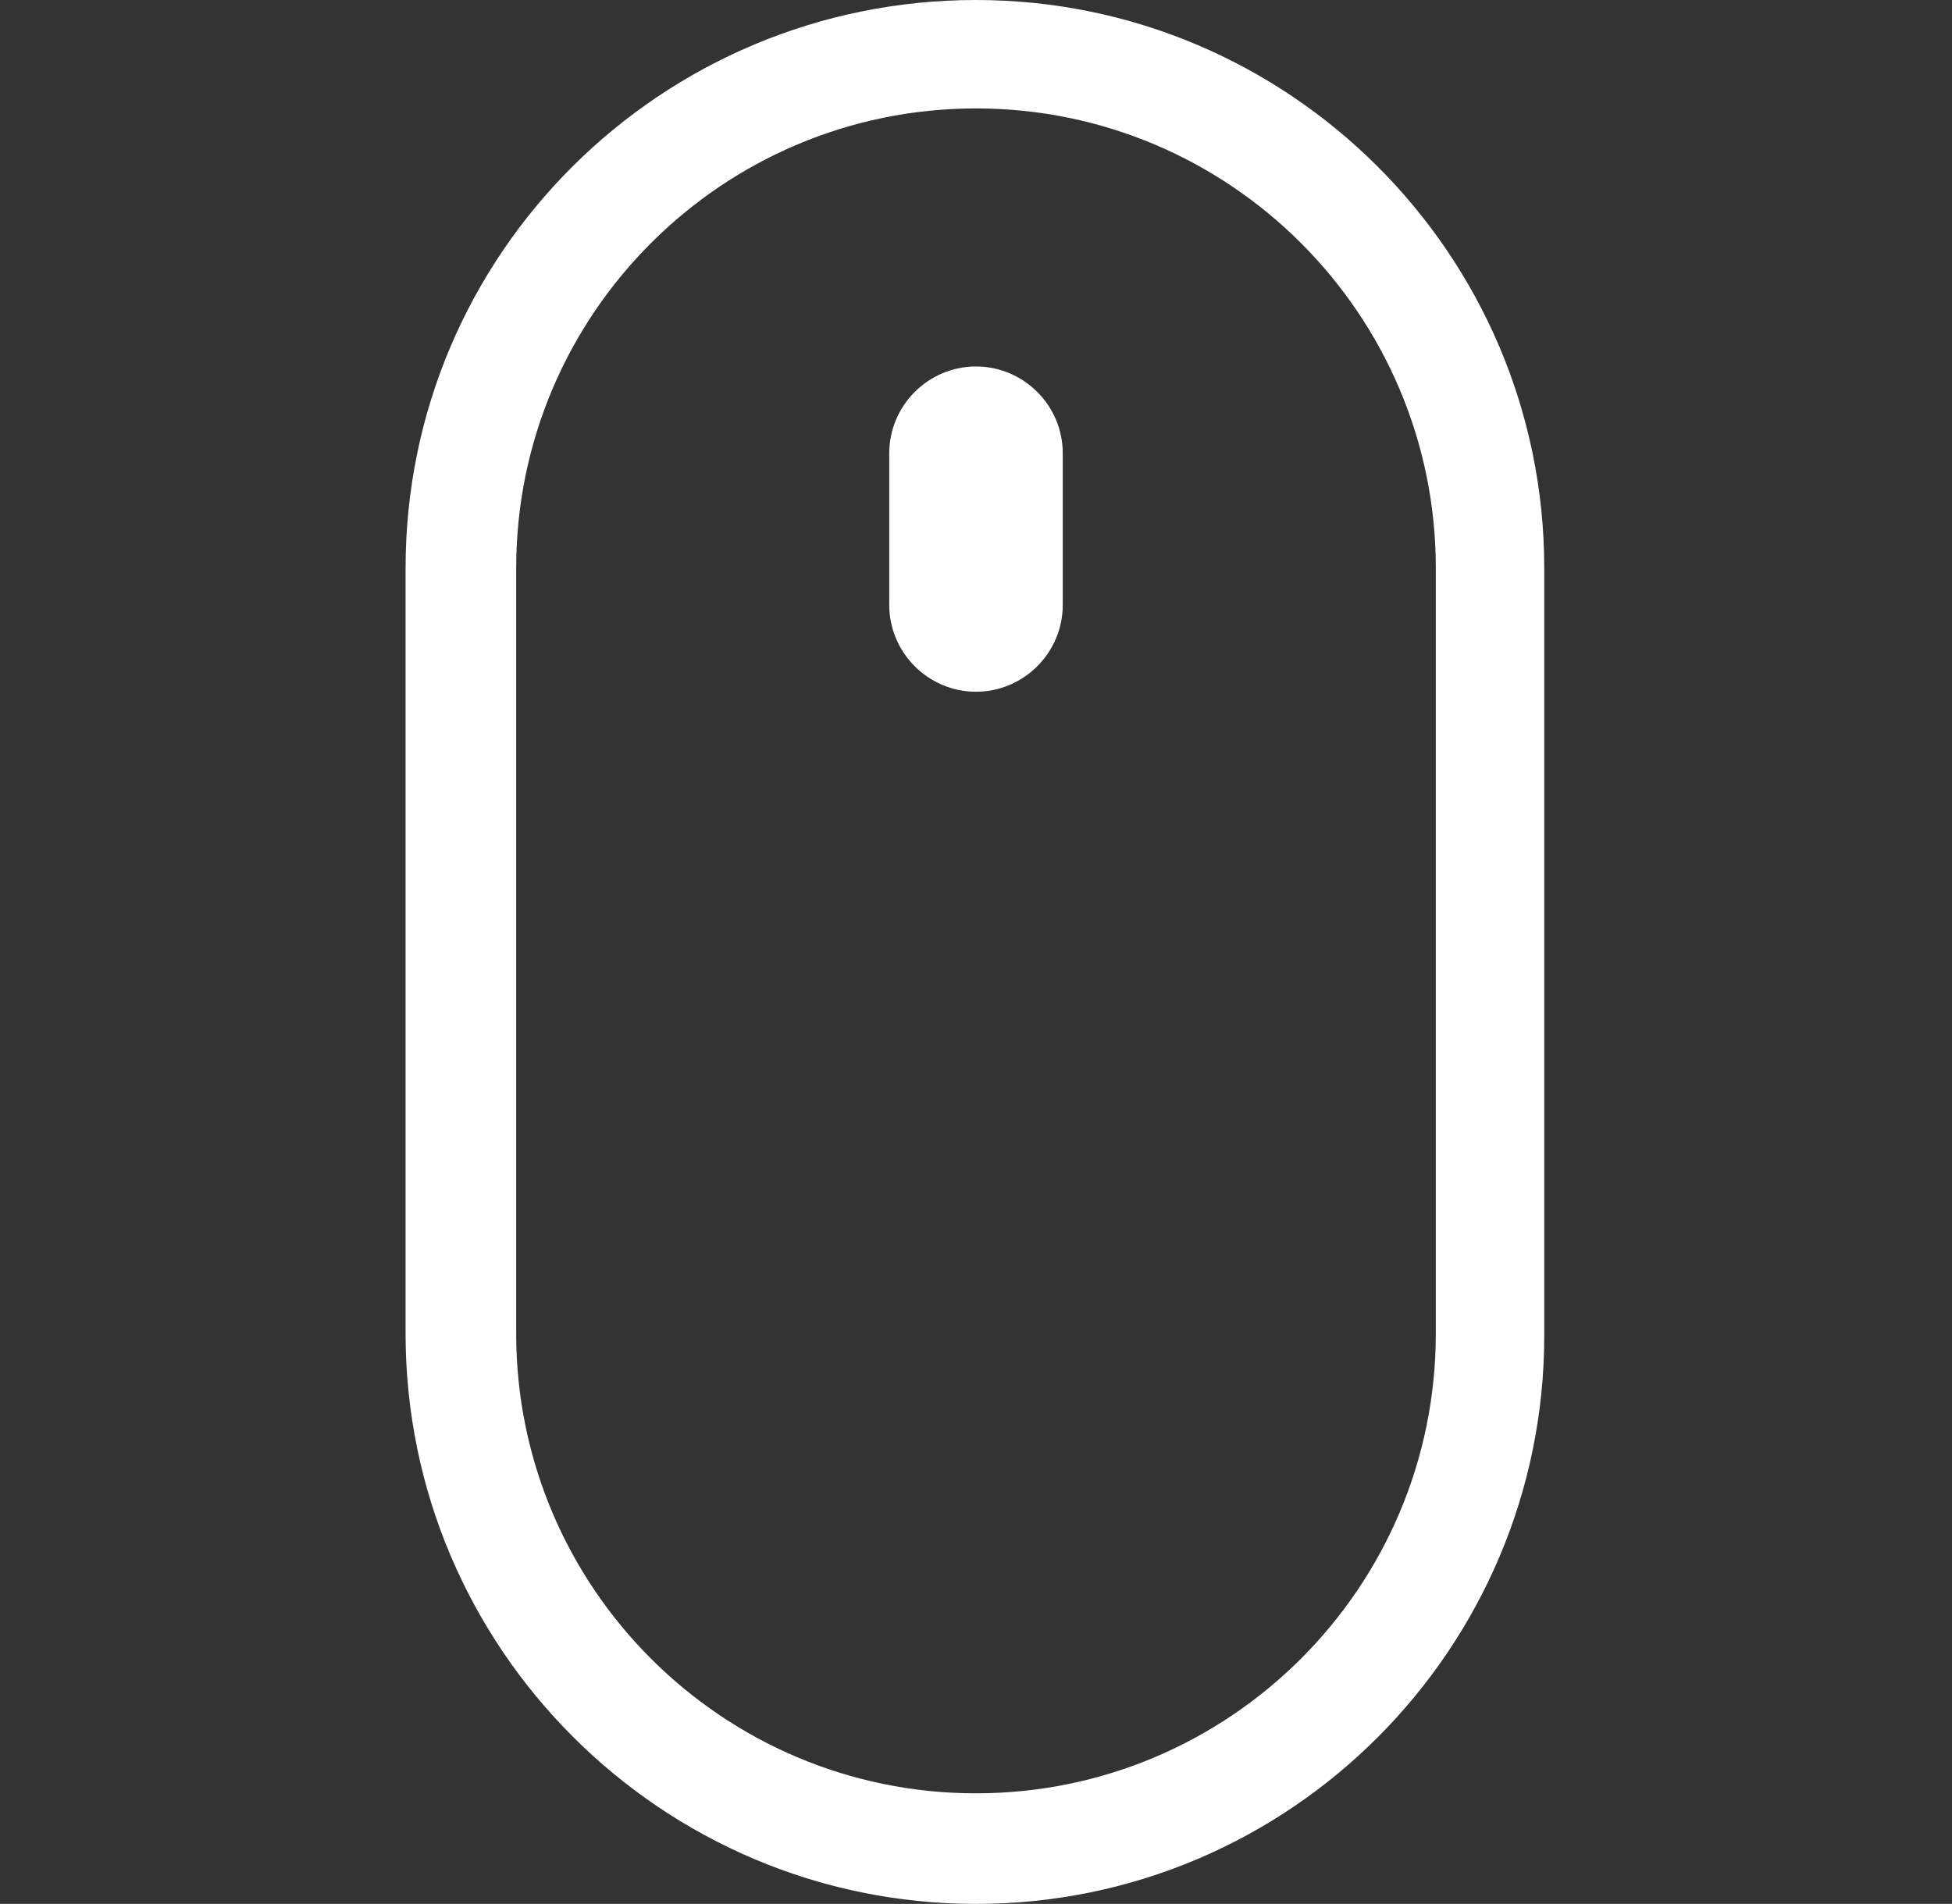 <?xml version="1.0" encoding="utf-8"?>
<!-- Generator: Adobe Illustrator 23.0.1, SVG Export Plug-In . SVG Version: 6.00 Build 0)  -->
<svg version="1.1" id="Layer_1" xmlns="http://www.w3.org/2000/svg" xmlns:xlink="http://www.w3.org/1999/xlink" x="0px" y="0px"
	 viewBox="0 0 90 87.8" style="enable-background:new 0 0 90 87.8;" xml:space="preserve">
<rect x="0" y="0" width="90" height="87.8" fill="#333333" stroke="none"/>
<style type="text/css">
	.st0{fill:#FFFFFF;}
</style>
<g>
	<path class="st0" d="M45,0C30.5,0,18.7,11.7,18.7,26.2v35.3C18.7,76,30.5,87.8,45,87.8S71.2,76,71.2,61.6V26.2
		C71.2,11.7,59.4,0,45,0z M66.2,61.5c0,11.7-9.5,21.2-21.2,21.2s-21.2-9.5-21.2-21.2V26.2C23.8,14.5,33.3,5,45,5s21.2,9.5,21.2,21.2
		V61.5z"/>
	<path class="st0" d="M45,16.9c-2.2,0-4,1.8-4,4v7c0,2.2,1.8,4,4,4s4-1.8,4-4v-7C49,18.7,47.2,16.9,45,16.9z"/>
</g>
</svg>
